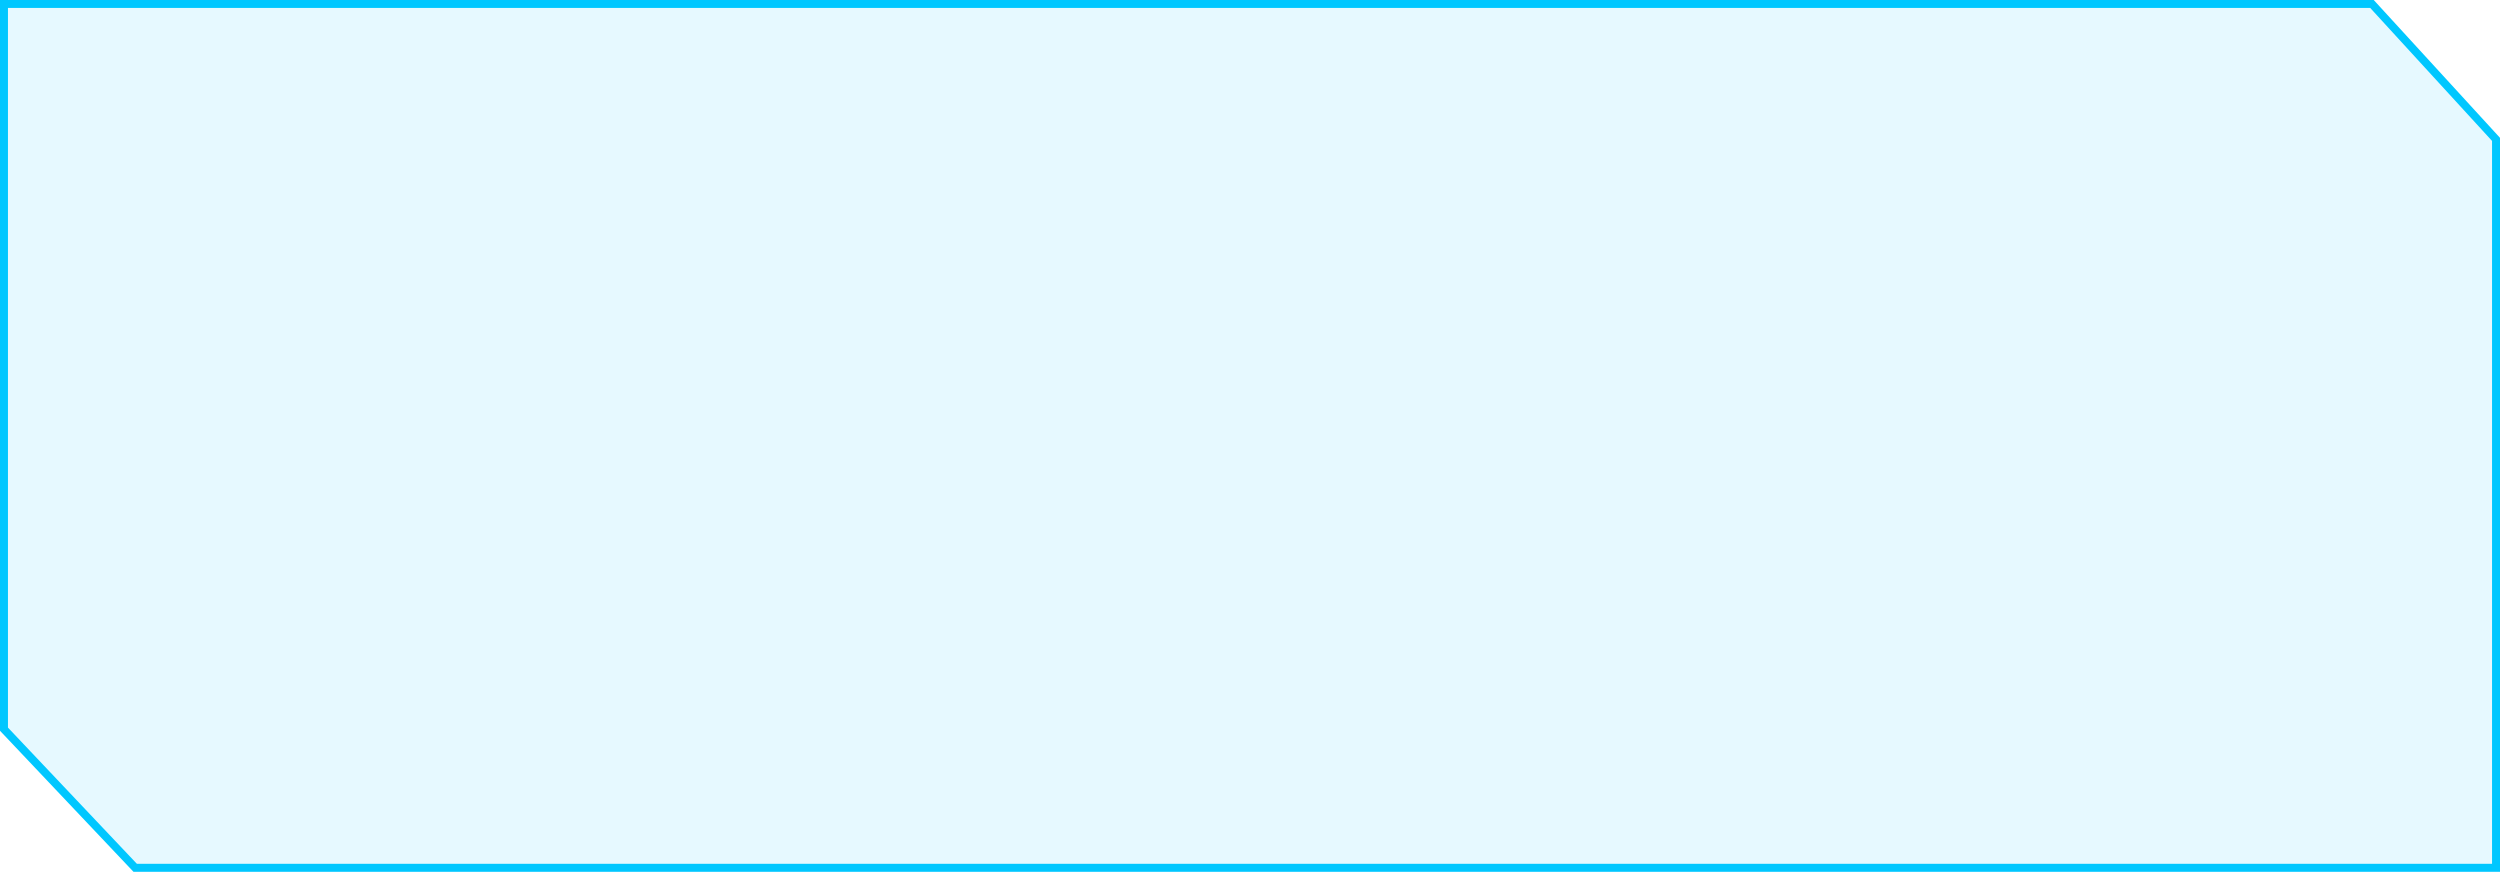 <?xml version="1.0" encoding="UTF-8"?> <svg xmlns="http://www.w3.org/2000/svg" width="390" height="136" viewBox="0 0 390 136" fill="none"><path data-figma-bg-blur-radius="4" d="M370.029 0.621L389.379 21.741V135.379H21.09L0.621 113.752V0.621H370.029Z" fill="#00C7FF" fill-opacity="0.1" stroke="#00C7FF" stroke-width="1.242"></path><defs><clipPath id="bgblur_0_508_10_clip_path" transform="translate(4 4)"><path d="M370.029 0.621L389.379 21.741V135.379H21.09L0.621 113.752V0.621H370.029Z"></path></clipPath></defs></svg> 